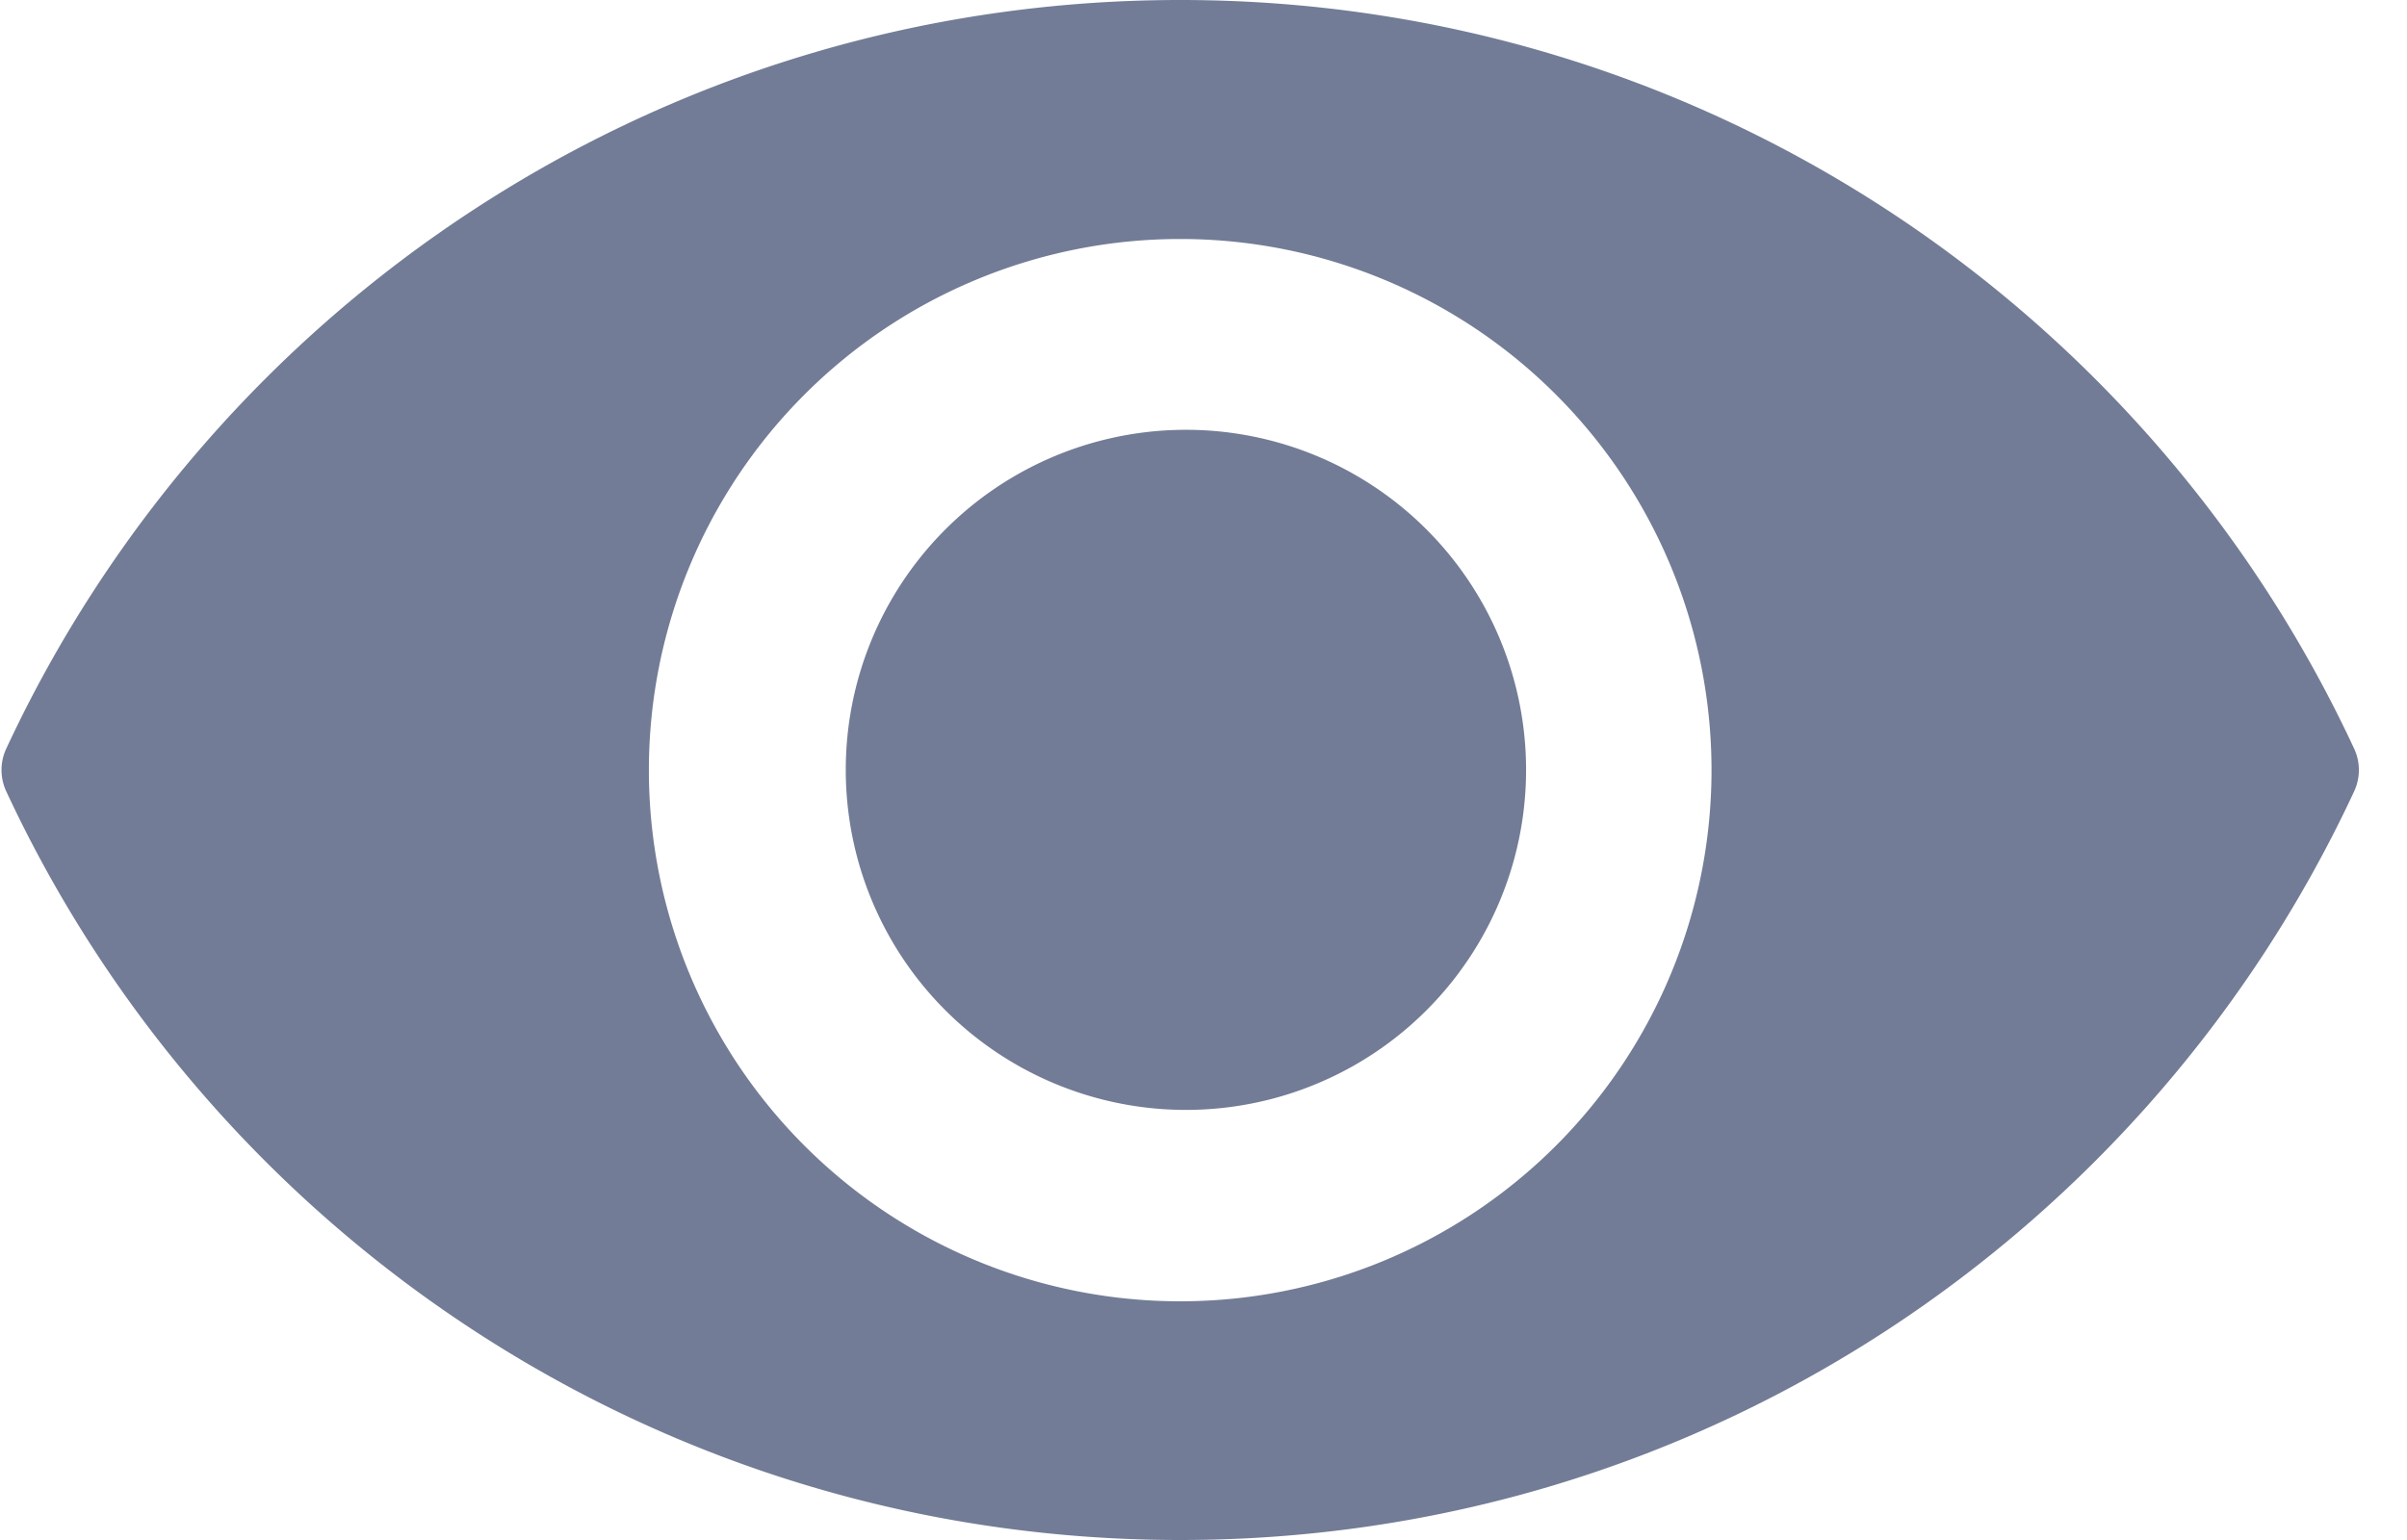 <svg width="25" height="16" viewBox="0 0 25 16" fill="none" xmlns="http://www.w3.org/2000/svg">
    <path d="M12.258 0C6.858 0 2.203 3.184.065 7.778a.525.525 0 0 0 0 .444C2.203 12.816 6.857 16 12.258 16c5.4 0 10.055-3.184 12.193-7.778a.525.525 0 0 0 0-.444C22.313 3.184 17.658 0 12.258 0zm0 13.52a5.518 5.518 0 1 1 0-11.037 5.518 5.518 0 1 1 0 11.037z" fill="#727C96"/>
    <path d="M12.258 11.531a3.533 3.533 0 1 0 0-7.065 3.533 3.533 0 0 0 0 7.065z" fill="#727C96"/>
</svg>
